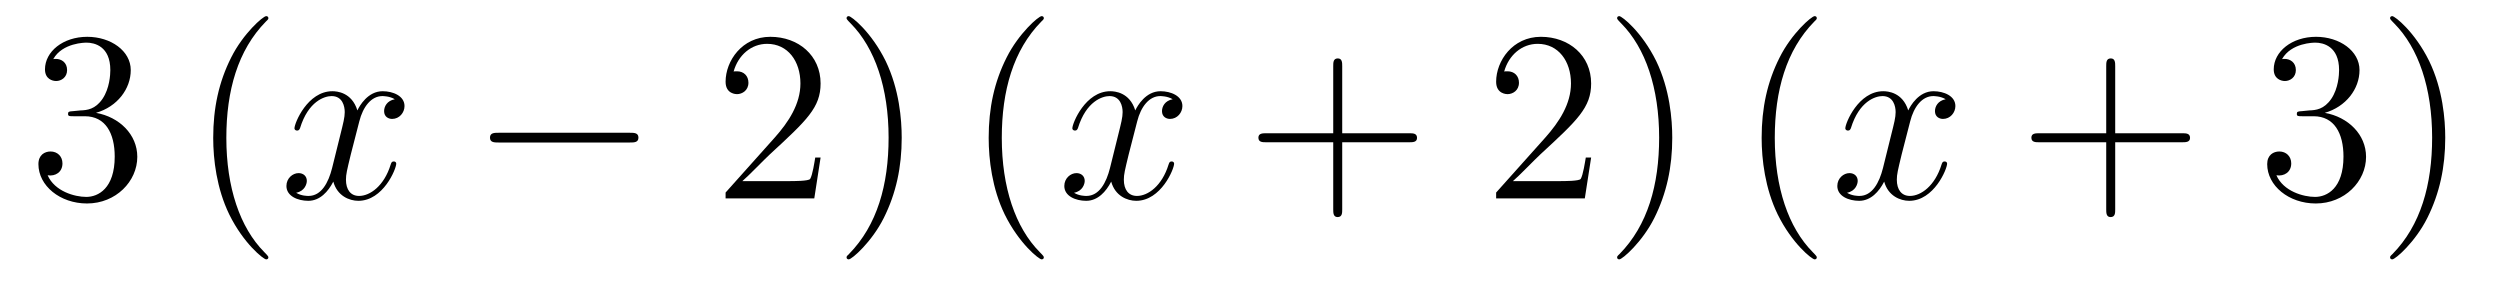 <?xml version='1.0'?>
<!-- This file was generated by dvisvgm 1.14.1 -->
<svg height='14pt' version='1.1' viewBox='0 -14 123 14' width='123pt' xmlns='http://www.w3.org/2000/svg' xmlns:xlink='http://www.w3.org/1999/xlink'>
<g id='page1'>
<g transform='matrix(1 0 0 1 -127 650)'>
<path d='M130.6 -658.532C130.396 -658.52 130.348 -658.507 130.348 -658.4C130.348 -658.281 130.408 -658.281 130.623 -658.281H131.173C132.189 -658.281 132.644 -657.444 132.644 -656.296C132.644 -654.73 131.831 -654.312 131.245 -654.312C130.671 -654.312 129.691 -654.587 129.344 -655.376C129.727 -655.316 130.073 -655.531 130.073 -655.961C130.073 -656.308 129.822 -656.547 129.488 -656.547C129.201 -656.547 128.89 -656.38 128.89 -655.926C128.89 -654.862 129.954 -653.989 131.281 -653.989C132.703 -653.989 133.755 -655.077 133.755 -656.284C133.755 -657.384 132.871 -658.245 131.723 -658.448C132.763 -658.747 133.433 -659.619 133.433 -660.552C133.433 -661.496 132.453 -662.189 131.293 -662.189C130.098 -662.189 129.213 -661.46 129.213 -660.588C129.213 -660.109 129.583 -660.014 129.763 -660.014C130.014 -660.014 130.301 -660.193 130.301 -660.552C130.301 -660.934 130.014 -661.102 129.751 -661.102C129.679 -661.102 129.655 -661.102 129.619 -661.09C130.073 -661.902 131.197 -661.902 131.257 -661.902C131.652 -661.902 132.428 -661.723 132.428 -660.552C132.428 -660.325 132.393 -659.655 132.046 -659.141C131.688 -658.615 131.281 -658.579 130.958 -658.567L130.6 -658.532Z' fill-rule='evenodd'/>
<path d='M140.204 -651.335C140.204 -651.371 140.204 -651.395 140.001 -651.598C138.805 -652.806 138.136 -654.778 138.136 -657.217C138.136 -659.536 138.698 -661.532 140.085 -662.943C140.204 -663.05 140.204 -663.074 140.204 -663.11C140.204 -663.182 140.144 -663.206 140.096 -663.206C139.941 -663.206 138.961 -662.345 138.375 -661.173C137.766 -659.966 137.49 -658.687 137.49 -657.217C137.49 -656.152 137.658 -654.73 138.279 -653.451C138.984 -652.017 139.965 -651.239 140.096 -651.239C140.144 -651.239 140.204 -651.263 140.204 -651.335Z' fill-rule='evenodd'/>
<path d='M146.424 -659.117C146.041 -659.046 145.898 -658.759 145.898 -658.532C145.898 -658.245 146.125 -658.149 146.292 -658.149C146.651 -658.149 146.902 -658.46 146.902 -658.782C146.902 -659.285 146.328 -659.512 145.826 -659.512C145.097 -659.512 144.69 -658.794 144.583 -658.567C144.308 -659.464 143.567 -659.512 143.352 -659.512C142.132 -659.512 141.487 -657.946 141.487 -657.683C141.487 -657.635 141.534 -657.575 141.618 -657.575C141.714 -657.575 141.738 -657.647 141.762 -657.695C142.168 -659.022 142.969 -659.273 143.316 -659.273C143.854 -659.273 143.961 -658.771 143.961 -658.484C143.961 -658.221 143.889 -657.946 143.746 -657.372L143.34 -655.734C143.16 -655.017 142.814 -654.36 142.18 -654.36C142.12 -654.36 141.822 -654.36 141.57 -654.515C142.001 -654.599 142.096 -654.957 142.096 -655.101C142.096 -655.34 141.917 -655.483 141.69 -655.483C141.403 -655.483 141.092 -655.232 141.092 -654.85C141.092 -654.348 141.654 -654.12 142.168 -654.12C142.742 -654.12 143.148 -654.575 143.399 -655.065C143.591 -654.36 144.188 -654.12 144.631 -654.12C145.85 -654.12 146.495 -655.687 146.495 -655.949C146.495 -656.009 146.448 -656.057 146.376 -656.057C146.268 -656.057 146.256 -655.997 146.221 -655.902C145.898 -654.85 145.204 -654.36 144.667 -654.36C144.248 -654.36 144.021 -654.67 144.021 -655.16C144.021 -655.423 144.069 -655.615 144.26 -656.404L144.678 -658.029C144.858 -658.747 145.264 -659.273 145.814 -659.273C145.838 -659.273 146.173 -659.273 146.424 -659.117Z' fill-rule='evenodd'/>
<path d='M157.993 -656.989C158.196 -656.989 158.411 -656.989 158.411 -657.228C158.411 -657.468 158.196 -657.468 157.993 -657.468H151.526C151.323 -657.468 151.107 -657.468 151.107 -657.228C151.107 -656.989 151.323 -656.989 151.526 -656.989H157.993Z' fill-rule='evenodd'/>
<path d='M167.373 -656.248H167.11C167.074 -656.045 166.979 -655.387 166.859 -655.196C166.776 -655.089 166.094 -655.089 165.736 -655.089H163.524C163.847 -655.364 164.576 -656.129 164.887 -656.416C166.704 -658.089 167.373 -658.711 167.373 -659.894C167.373 -661.269 166.285 -662.189 164.899 -662.189C163.512 -662.189 162.699 -661.006 162.699 -659.978C162.699 -659.368 163.225 -659.368 163.261 -659.368C163.512 -659.368 163.823 -659.547 163.823 -659.93C163.823 -660.265 163.596 -660.492 163.261 -660.492C163.153 -660.492 163.13 -660.492 163.094 -660.48C163.321 -661.293 163.966 -661.843 164.743 -661.843C165.759 -661.843 166.381 -660.994 166.381 -659.894C166.381 -658.878 165.795 -657.993 165.114 -657.228L162.699 -654.527V-654.24H167.063L167.373 -656.248ZM171.364 -657.217C171.364 -658.125 171.245 -659.607 170.576 -660.994C169.87 -662.428 168.89 -663.206 168.758 -663.206C168.711 -663.206 168.651 -663.182 168.651 -663.11C168.651 -663.074 168.651 -663.05 168.854 -662.847C170.05 -661.64 170.719 -659.667 170.719 -657.228C170.719 -654.909 170.157 -652.913 168.77 -651.502C168.651 -651.395 168.651 -651.371 168.651 -651.335C168.651 -651.263 168.711 -651.239 168.758 -651.239C168.914 -651.239 169.894 -652.1 170.48 -653.272C171.09 -654.491 171.364 -655.782 171.364 -657.217Z' fill-rule='evenodd'/>
<path d='M178.356 -651.335C178.356 -651.371 178.356 -651.395 178.153 -651.598C176.958 -652.806 176.288 -654.778 176.288 -657.217C176.288 -659.536 176.85 -661.532 178.237 -662.943C178.356 -663.05 178.356 -663.074 178.356 -663.11C178.356 -663.182 178.296 -663.206 178.248 -663.206C178.093 -663.206 177.113 -662.345 176.527 -661.173C175.917 -659.966 175.643 -658.687 175.643 -657.217C175.643 -656.152 175.81 -654.73 176.431 -653.451C177.137 -652.017 178.117 -651.239 178.248 -651.239C178.296 -651.239 178.356 -651.263 178.356 -651.335Z' fill-rule='evenodd'/>
<path d='M184.696 -659.117C184.313 -659.046 184.17 -658.759 184.17 -658.532C184.17 -658.245 184.397 -658.149 184.564 -658.149C184.923 -658.149 185.174 -658.46 185.174 -658.782C185.174 -659.285 184.6 -659.512 184.098 -659.512C183.369 -659.512 182.962 -658.794 182.855 -658.567C182.58 -659.464 181.839 -659.512 181.624 -659.512C180.404 -659.512 179.759 -657.946 179.759 -657.683C179.759 -657.635 179.806 -657.575 179.89 -657.575C179.986 -657.575 180.01 -657.647 180.034 -657.695C180.44 -659.022 181.241 -659.273 181.588 -659.273C182.126 -659.273 182.233 -658.771 182.233 -658.484C182.233 -658.221 182.161 -657.946 182.018 -657.372L181.612 -655.734C181.432 -655.017 181.086 -654.36 180.452 -654.36C180.392 -654.36 180.094 -654.36 179.842 -654.515C180.273 -654.599 180.368 -654.957 180.368 -655.101C180.368 -655.34 180.189 -655.483 179.962 -655.483C179.675 -655.483 179.364 -655.232 179.364 -654.85C179.364 -654.348 179.926 -654.12 180.44 -654.12C181.014 -654.12 181.42 -654.575 181.671 -655.065C181.863 -654.36 182.46 -654.12 182.903 -654.12C184.122 -654.12 184.767 -655.687 184.767 -655.949C184.767 -656.009 184.719 -656.057 184.648 -656.057C184.54 -656.057 184.528 -655.997 184.493 -655.902C184.17 -654.85 183.476 -654.36 182.939 -654.36C182.52 -654.36 182.293 -654.67 182.293 -655.16C182.293 -655.423 182.341 -655.615 182.532 -656.404L182.95 -658.029C183.13 -658.747 183.536 -659.273 184.086 -659.273C184.11 -659.273 184.445 -659.273 184.696 -659.117Z' fill-rule='evenodd'/>
<path d='M193.037 -657.001H196.337C196.504 -657.001 196.718 -657.001 196.718 -657.217C196.718 -657.444 196.516 -657.444 196.337 -657.444H193.037V-660.743C193.037 -660.91 193.037 -661.126 192.822 -661.126C192.595 -661.126 192.595 -660.922 192.595 -660.743V-657.444H189.295C189.128 -657.444 188.913 -657.444 188.913 -657.228C188.913 -657.001 189.116 -657.001 189.295 -657.001H192.595V-653.702C192.595 -653.535 192.595 -653.32 192.81 -653.32C193.037 -653.32 193.037 -653.523 193.037 -653.702V-657.001Z' fill-rule='evenodd'/>
<path d='M205.284 -656.248H205.021C204.985 -656.045 204.889 -655.387 204.77 -655.196C204.686 -655.089 204.005 -655.089 203.646 -655.089H201.436C201.758 -655.364 202.487 -656.129 202.798 -656.416C204.614 -658.089 205.284 -658.711 205.284 -659.894C205.284 -661.269 204.197 -662.189 202.81 -662.189C201.424 -662.189 200.61 -661.006 200.61 -659.978C200.61 -659.368 201.137 -659.368 201.172 -659.368C201.424 -659.368 201.733 -659.547 201.733 -659.93C201.733 -660.265 201.506 -660.492 201.172 -660.492C201.065 -660.492 201.041 -660.492 201.005 -660.48C201.232 -661.293 201.877 -661.843 202.655 -661.843C203.67 -661.843 204.292 -660.994 204.292 -659.894C204.292 -658.878 203.706 -657.993 203.026 -657.228L200.61 -654.527V-654.24H204.973L205.284 -656.248ZM209.275 -657.217C209.275 -658.125 209.156 -659.607 208.487 -660.994C207.781 -662.428 206.801 -663.206 206.669 -663.206C206.622 -663.206 206.562 -663.182 206.562 -663.11C206.562 -663.074 206.562 -663.05 206.765 -662.847C207.96 -661.64 208.63 -659.667 208.63 -657.228C208.63 -654.909 208.068 -652.913 206.681 -651.502C206.562 -651.395 206.562 -651.371 206.562 -651.335C206.562 -651.263 206.622 -651.239 206.669 -651.239C206.825 -651.239 207.805 -652.1 208.391 -653.272C209 -654.491 209.275 -655.782 209.275 -657.217Z' fill-rule='evenodd'/>
<path d='M216.386 -651.335C216.386 -651.371 216.386 -651.395 216.184 -651.598C214.988 -652.806 214.319 -654.778 214.319 -657.217C214.319 -659.536 214.88 -661.532 216.268 -662.943C216.386 -663.05 216.386 -663.074 216.386 -663.11C216.386 -663.182 216.328 -663.206 216.28 -663.206C216.124 -663.206 215.143 -662.345 214.558 -661.173C213.948 -659.966 213.673 -658.687 213.673 -657.217C213.673 -656.152 213.841 -654.73 214.462 -653.451C215.167 -652.017 216.148 -651.239 216.28 -651.239C216.328 -651.239 216.386 -651.263 216.386 -651.335Z' fill-rule='evenodd'/>
<path d='M222.727 -659.117C222.344 -659.046 222.2 -658.759 222.2 -658.532C222.2 -658.245 222.428 -658.149 222.595 -658.149C222.954 -658.149 223.205 -658.46 223.205 -658.782C223.205 -659.285 222.631 -659.512 222.128 -659.512C221.4 -659.512 220.993 -658.794 220.885 -658.567C220.61 -659.464 219.87 -659.512 219.654 -659.512C218.435 -659.512 217.789 -657.946 217.789 -657.683C217.789 -657.635 217.837 -657.575 217.921 -657.575C218.017 -657.575 218.041 -657.647 218.064 -657.695C218.471 -659.022 219.272 -659.273 219.618 -659.273C220.157 -659.273 220.265 -658.771 220.265 -658.484C220.265 -658.221 220.193 -657.946 220.049 -657.372L219.643 -655.734C219.463 -655.017 219.116 -654.36 218.483 -654.36C218.423 -654.36 218.124 -654.36 217.873 -654.515C218.304 -654.599 218.399 -654.957 218.399 -655.101C218.399 -655.34 218.22 -655.483 217.993 -655.483C217.706 -655.483 217.396 -655.232 217.396 -654.85C217.396 -654.348 217.957 -654.12 218.471 -654.12C219.044 -654.12 219.451 -654.575 219.702 -655.065C219.894 -654.36 220.492 -654.12 220.933 -654.12C222.152 -654.12 222.798 -655.687 222.798 -655.949C222.798 -656.009 222.75 -656.057 222.679 -656.057C222.571 -656.057 222.559 -655.997 222.523 -655.902C222.2 -654.85 221.507 -654.36 220.969 -654.36C220.552 -654.36 220.324 -654.67 220.324 -655.16C220.324 -655.423 220.372 -655.615 220.562 -656.404L220.981 -658.029C221.161 -658.747 221.567 -659.273 222.118 -659.273C222.142 -659.273 222.475 -659.273 222.727 -659.117Z' fill-rule='evenodd'/>
<path d='M231.068 -657.001H234.367C234.534 -657.001 234.75 -657.001 234.75 -657.217C234.75 -657.444 234.546 -657.444 234.367 -657.444H231.068V-660.743C231.068 -660.91 231.068 -661.126 230.852 -661.126C230.626 -661.126 230.626 -660.922 230.626 -660.743V-657.444H227.327C227.159 -657.444 226.944 -657.444 226.944 -657.228C226.944 -657.001 227.147 -657.001 227.327 -657.001H230.626V-653.702C230.626 -653.535 230.626 -653.32 230.84 -653.32C231.068 -653.32 231.068 -653.523 231.068 -653.702V-657.001Z' fill-rule='evenodd'/>
<path d='M240.256 -658.532C240.052 -658.52 240.004 -658.507 240.004 -658.4C240.004 -658.281 240.064 -658.281 240.278 -658.281H240.829C241.844 -658.281 242.299 -657.444 242.299 -656.296C242.299 -654.73 241.487 -654.312 240.9 -654.312C240.326 -654.312 239.346 -654.587 238.999 -655.376C239.382 -655.316 239.729 -655.531 239.729 -655.961C239.729 -656.308 239.478 -656.547 239.143 -656.547C238.856 -656.547 238.546 -656.38 238.546 -655.926C238.546 -654.862 239.609 -653.989 240.936 -653.989C242.359 -653.989 243.41 -655.077 243.41 -656.284C243.41 -657.384 242.526 -658.245 241.379 -658.448C242.418 -658.747 243.088 -659.619 243.088 -660.552C243.088 -661.496 242.108 -662.189 240.948 -662.189C239.753 -662.189 238.868 -661.46 238.868 -660.588C238.868 -660.109 239.239 -660.014 239.418 -660.014C239.669 -660.014 239.956 -660.193 239.956 -660.552C239.956 -660.934 239.669 -661.102 239.406 -661.102C239.334 -661.102 239.311 -661.102 239.275 -661.09C239.729 -661.902 240.852 -661.902 240.912 -661.902C241.307 -661.902 242.083 -661.723 242.083 -660.552C242.083 -660.325 242.048 -659.655 241.702 -659.141C241.343 -658.615 240.936 -658.579 240.613 -658.567L240.256 -658.532ZM247.306 -657.217C247.306 -658.125 247.187 -659.607 246.517 -660.994C245.812 -662.428 244.832 -663.206 244.7 -663.206C244.652 -663.206 244.592 -663.182 244.592 -663.11C244.592 -663.074 244.592 -663.05 244.796 -662.847C245.992 -661.64 246.661 -659.667 246.661 -657.228C246.661 -654.909 246.098 -652.913 244.712 -651.502C244.592 -651.395 244.592 -651.371 244.592 -651.335C244.592 -651.263 244.652 -651.239 244.7 -651.239C244.855 -651.239 245.836 -652.1 246.422 -653.272C247.032 -654.491 247.306 -655.782 247.306 -657.217Z' fill-rule='evenodd'/>
</g>
</g>
</svg>
